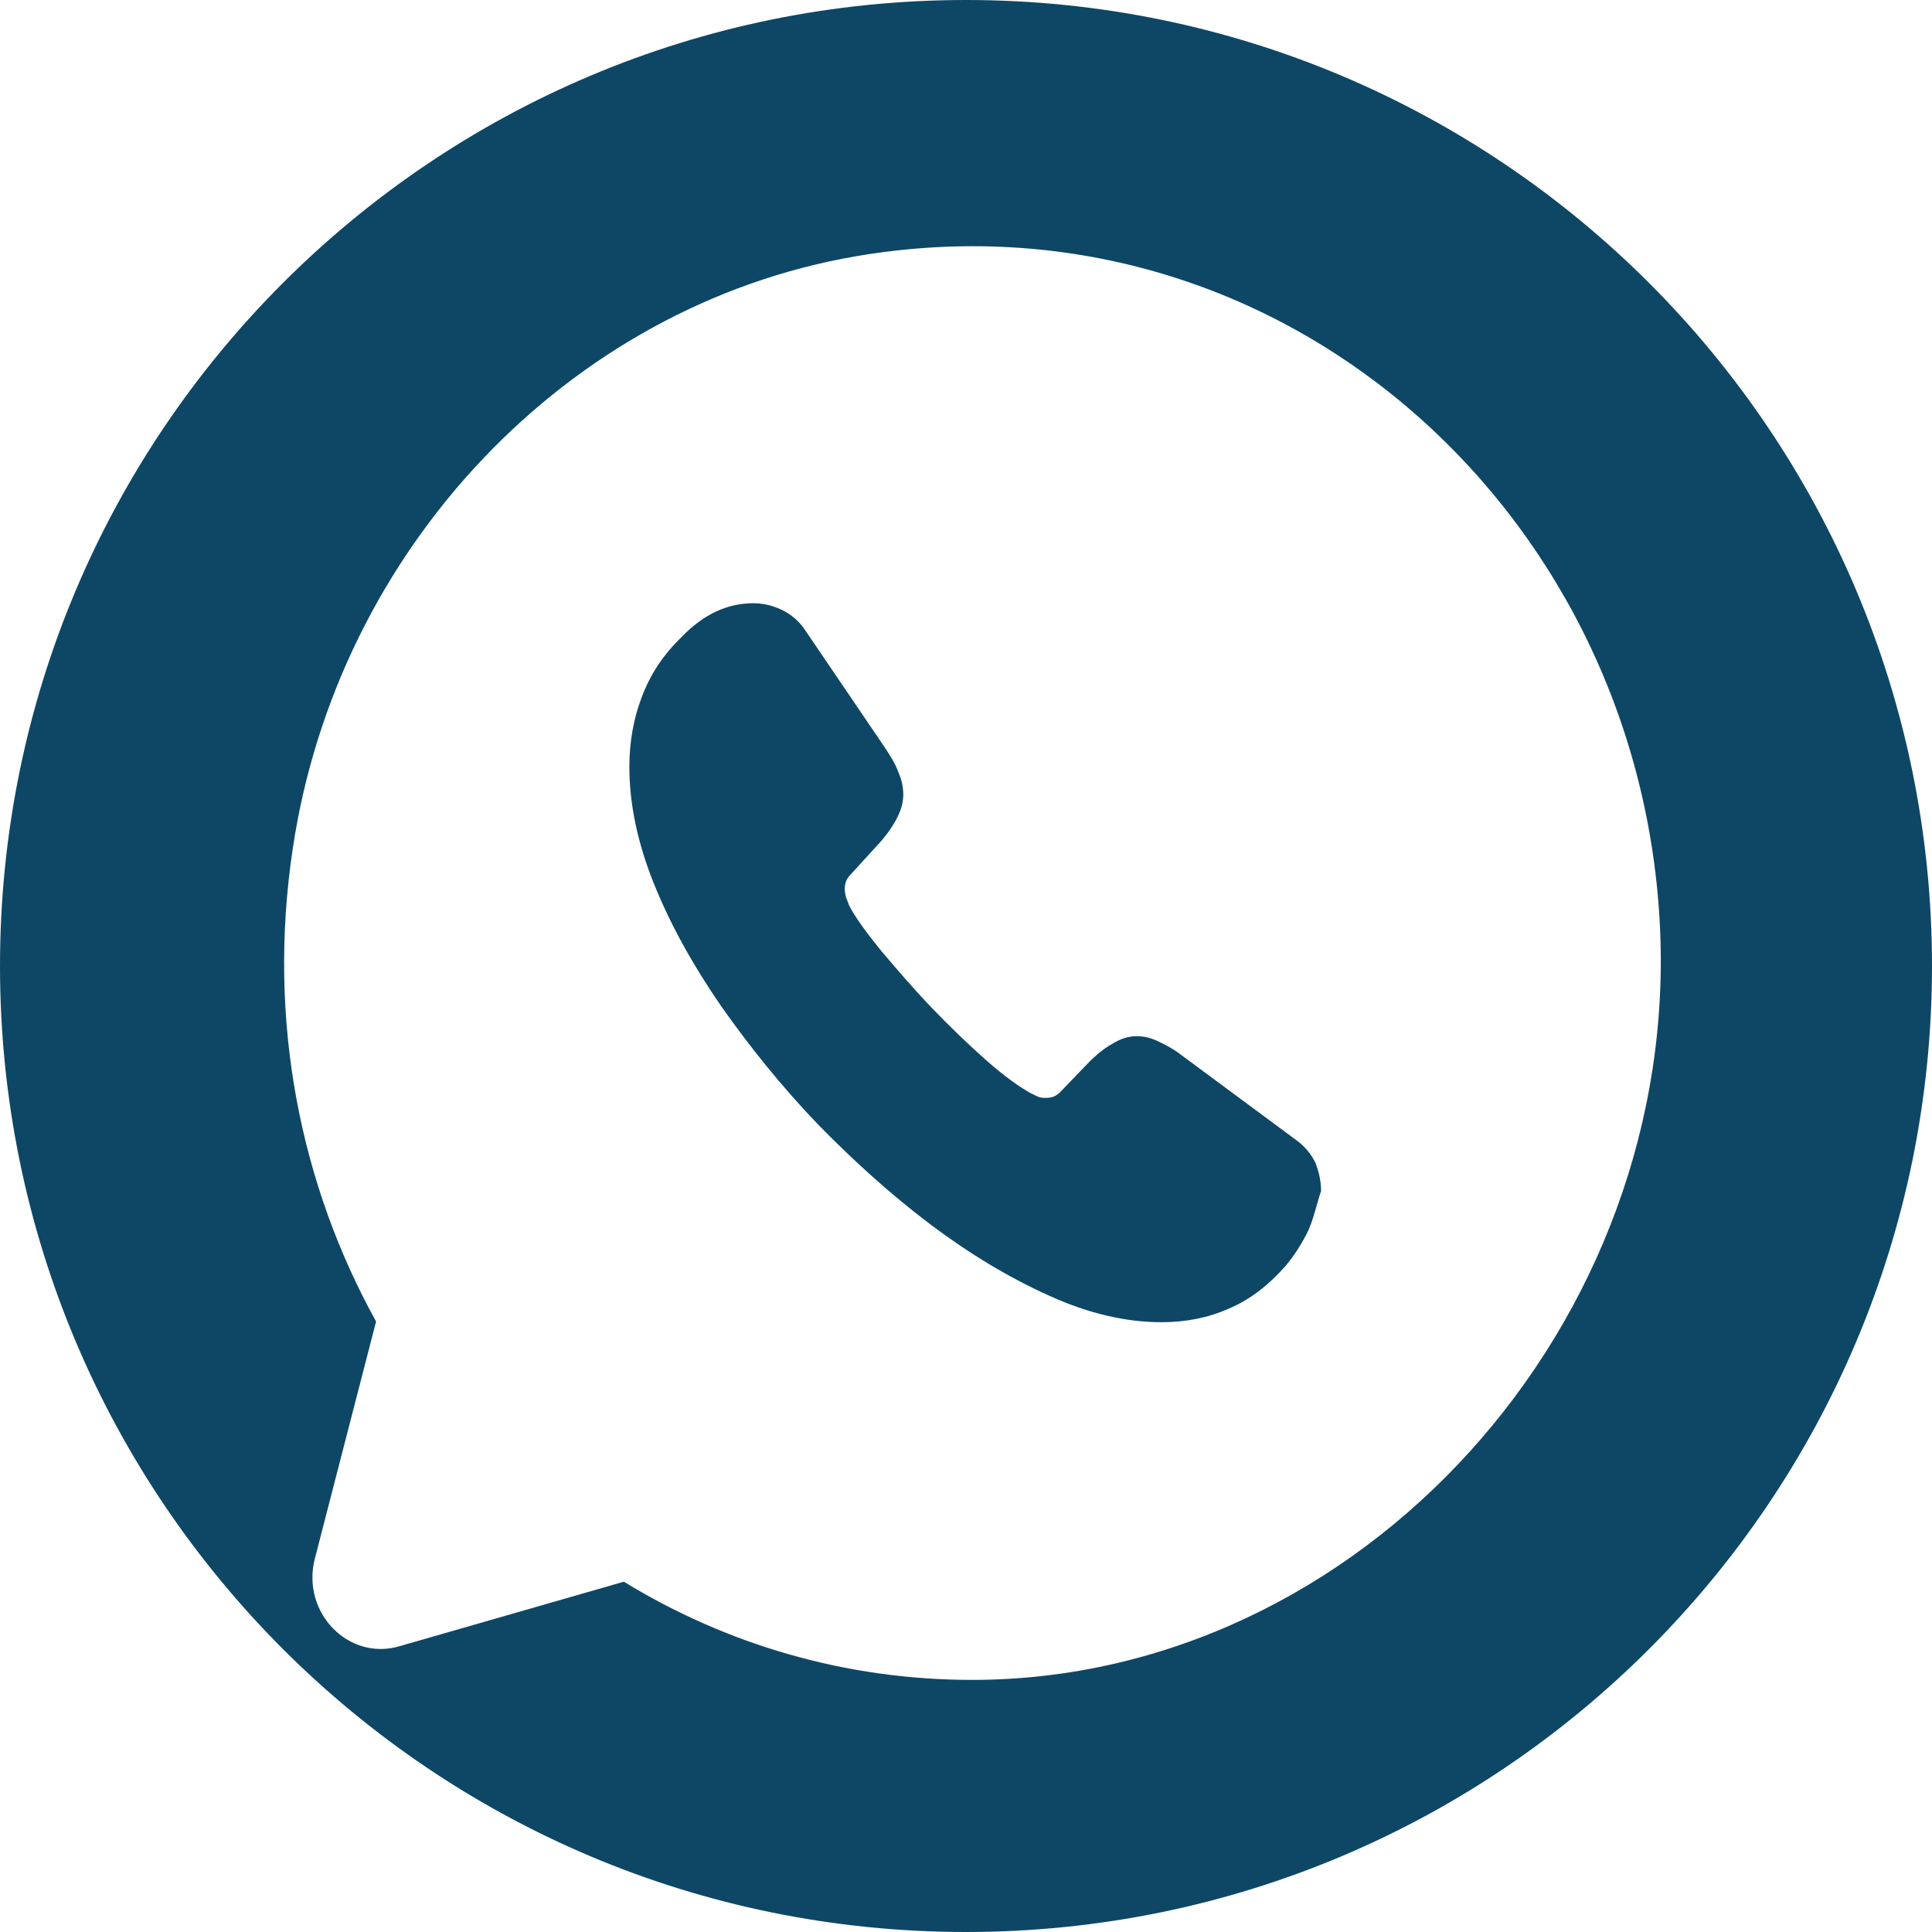 <?xml version="1.0" encoding="UTF-8"?> <svg xmlns="http://www.w3.org/2000/svg" width="102" height="102" viewBox="0 0 102 102" fill="none"> <path d="M67.855 66.854C68.364 66.249 68.764 65.605 69.091 64.924C69.272 64.499 69.397 64.059 69.518 63.633C69.591 63.375 69.663 63.122 69.745 62.88C69.745 62.351 69.636 61.896 69.454 61.404C69.236 60.95 68.909 60.534 68.437 60.193L62.405 55.728C61.969 55.387 61.533 55.16 61.133 54.971C60.733 54.782 60.37 54.706 60.007 54.706C59.534 54.706 59.135 54.857 58.699 55.122C58.299 55.349 57.863 55.69 57.391 56.182L56.01 57.62C55.792 57.847 55.574 57.961 55.247 57.961C55.065 57.961 54.92 57.961 54.774 57.885C54.72 57.866 54.665 57.838 54.611 57.809C54.556 57.781 54.502 57.752 54.447 57.734C53.83 57.393 53.03 56.825 52.085 55.993C51.104 55.122 50.16 54.214 49.178 53.192C48.234 52.208 47.362 51.187 46.526 50.203C45.727 49.219 45.145 48.424 44.818 47.781C44.782 47.667 44.745 47.553 44.673 47.402C44.636 47.251 44.6 47.099 44.6 46.948C44.6 46.645 44.673 46.418 44.891 46.191L46.272 44.677C46.708 44.223 47.035 43.769 47.289 43.315C47.543 42.861 47.689 42.407 47.689 41.953C47.689 41.574 47.616 41.196 47.434 40.779C47.289 40.363 47.035 39.947 46.708 39.455L42.493 33.248C42.166 32.756 41.729 32.416 41.257 32.189C40.785 31.962 40.276 31.848 39.767 31.848C38.423 31.848 37.151 32.416 35.989 33.627C35.007 34.573 34.317 35.633 33.881 36.806C33.445 37.941 33.227 39.19 33.227 40.477C33.227 42.445 33.663 44.526 34.535 46.683C35.407 48.84 36.606 50.997 38.096 53.154C39.622 55.312 41.294 57.393 43.183 59.361C45.072 61.291 47.035 63.07 49.142 64.659C51.213 66.211 53.285 67.46 55.392 68.406C57.463 69.352 59.462 69.806 61.315 69.806C62.587 69.806 63.786 69.579 64.876 69.087C65.966 68.633 66.947 67.876 67.855 66.854Z" fill="#0E4766"></path> <path fill-rule="evenodd" clip-rule="evenodd" d="M51 102C79.166 102 102 79.166 102 51C102 22.834 79.166 0 51 0C22.834 0 0 22.834 0 51C0 79.166 22.834 102 51 102ZM45.181 13.531C67.238 9.747 86.387 26.663 87.622 48.613C88.821 69.882 71.816 88.69 51.322 88.69C44.6 88.69 38.314 86.798 32.936 83.506L21.09 86.912C18.402 87.706 15.895 85.133 16.621 82.294L19.855 69.768C15.895 62.615 14.078 53.949 15.458 44.791C17.82 28.972 29.993 16.143 45.181 13.531Z" fill="#0E4766"></path> </svg> 